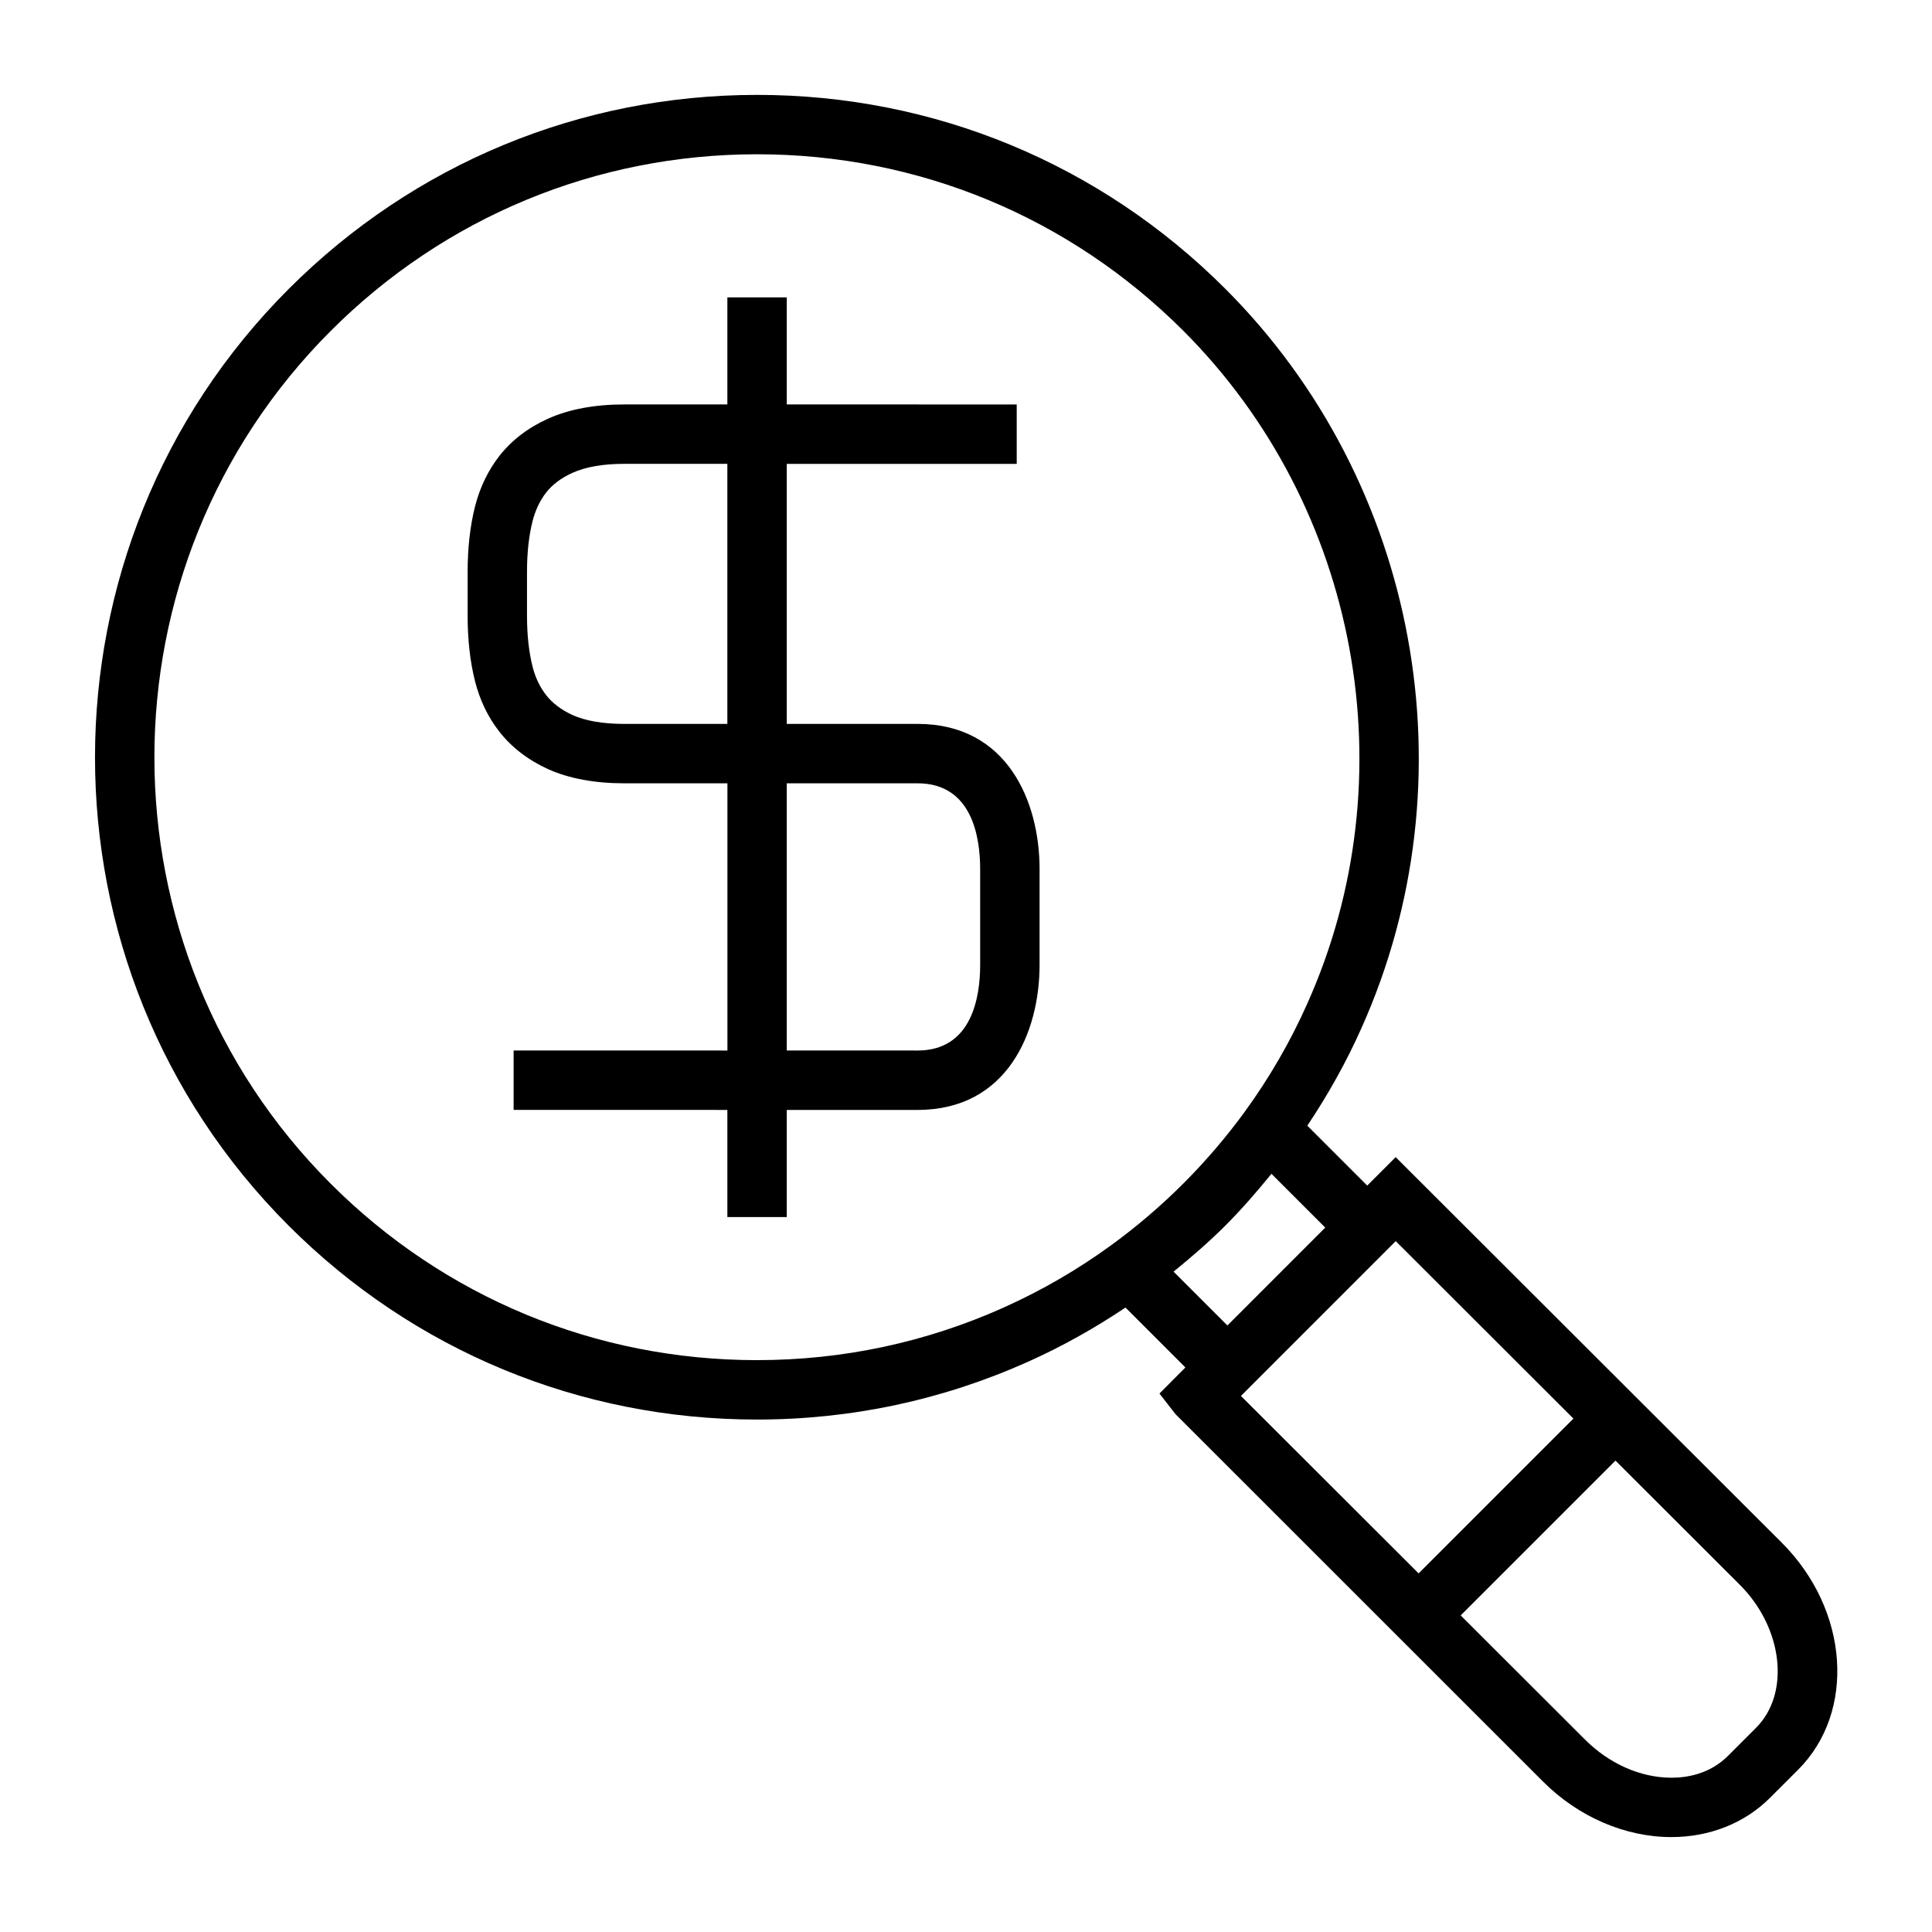 <?xml version="1.0" encoding="UTF-8"?>
<!-- Uploaded to: ICON Repo, www.iconrepo.com, Generator: ICON Repo Mixer Tools -->
<svg fill="#000000" width="800px" height="800px" version="1.1" viewBox="144 144 512 512" xmlns="http://www.w3.org/2000/svg">
 <g>
  <path d="m387.17 335.84h-34.668v-68.91h60.941v-15.742l-60.941-0.004v-28.375h-15.742v28.375h-27.348-0.027c-7.793 0-14.57 1.266-20.109 3.758-5.32 2.379-9.688 5.727-13.02 9.992-2.996 3.906-5.086 8.262-6.383 13.34-1.289 5.137-1.945 10.941-1.945 17.262v11.699c0 6.309 0.656 12.117 1.957 17.293 1.301 5.074 3.391 9.426 6.402 13.309 3.258 4.191 7.609 7.551 13 10.012 5.527 2.473 12.301 3.731 20.137 3.738h27.352v70.812l-56.66-0.004v15.742l56.645 0.004v28.391h15.742v-28.391h34.668c23.859 0 32.328-20.707 32.328-38.441v-25.395c0-17.746-8.465-38.465-32.328-38.465zm-77.758 0.004c-5.606-0.004-10.219-0.797-13.656-2.336-2.992-1.371-5.363-3.164-7.047-5.328-1.66-2.137-2.832-4.609-3.578-7.527-0.977-3.891-1.469-8.406-1.469-13.426v-11.699c0-5.023 0.492-9.535 1.465-13.387 0.754-2.949 1.938-5.441 3.57-7.566 1.699-2.18 4.059-3.945 7.016-5.269 3.516-1.578 8.113-2.383 13.672-2.383h0.02 27.352v68.918zm94.344 63.855c0 8.477-2.156 22.699-16.582 22.699l-34.672-0.004v-70.809h34.668c14.426 0 16.582 14.234 16.582 22.719z"/>
  <path d="m513.87 450.65-7.543 7.543-15.875-15.875c5.488-8.199 10.316-16.824 14.301-25.762 29.656-66.035 15.188-144.8-36.008-196-33.145-33.156-77.219-51.41-124.09-51.41-46.887 0-90.965 18.258-124.12 51.406-68.461 68.457-68.477 179.83-0.043 248.26 33.129 33.129 77.199 51.383 124.09 51.383 25.031 0 49.254-5.176 71.988-15.375 8.949-4.016 17.543-8.844 25.695-14.305l15.879 15.879-1.973 1.973-4.902 4.938 4.273 5.484 97.398 97.367c9.34 9.336 21.73 14.688 34 14.688 10.145 0 19.418-3.695 26.121-10.395l7.453-7.445c15.391-15.387 13.473-42.363-4.289-60.137zm-103.75 39.805c-20.691 9.289-42.75 13.996-65.543 13.996-42.676 0-82.789-16.609-112.95-46.77-62.293-62.293-62.277-163.68 0.035-226 30.18-30.176 70.309-46.797 112.99-46.797 42.672 0 82.789 16.621 112.96 46.797 46.602 46.609 59.773 118.3 32.77 178.43-4.457 9.992-10.004 19.574-16.496 28.492-4.863 6.68-10.34 13.09-16.281 19.031-5.898 5.902-12.312 11.395-19.066 16.312-8.852 6.461-18.418 12.012-28.422 16.5zm44.887-9.457c4.769-3.871 9.422-7.898 13.746-12.227 4.34-4.34 8.348-8.969 12.195-13.703l14.258 14.258-25.93 25.938zm58.875-8.086 47.09 47.031-41.023 41.023-47.086-47.027zm95.5 128.96-7.453 7.453c-4.781 4.785-10.785 5.789-14.984 5.789-8.129 0-16.465-3.672-22.875-10.082l-32.973-32.93 41.023-41.023 32.98 32.938c11.414 11.418 13.383 28.758 4.281 37.855z"/>
 </g>
</svg>
